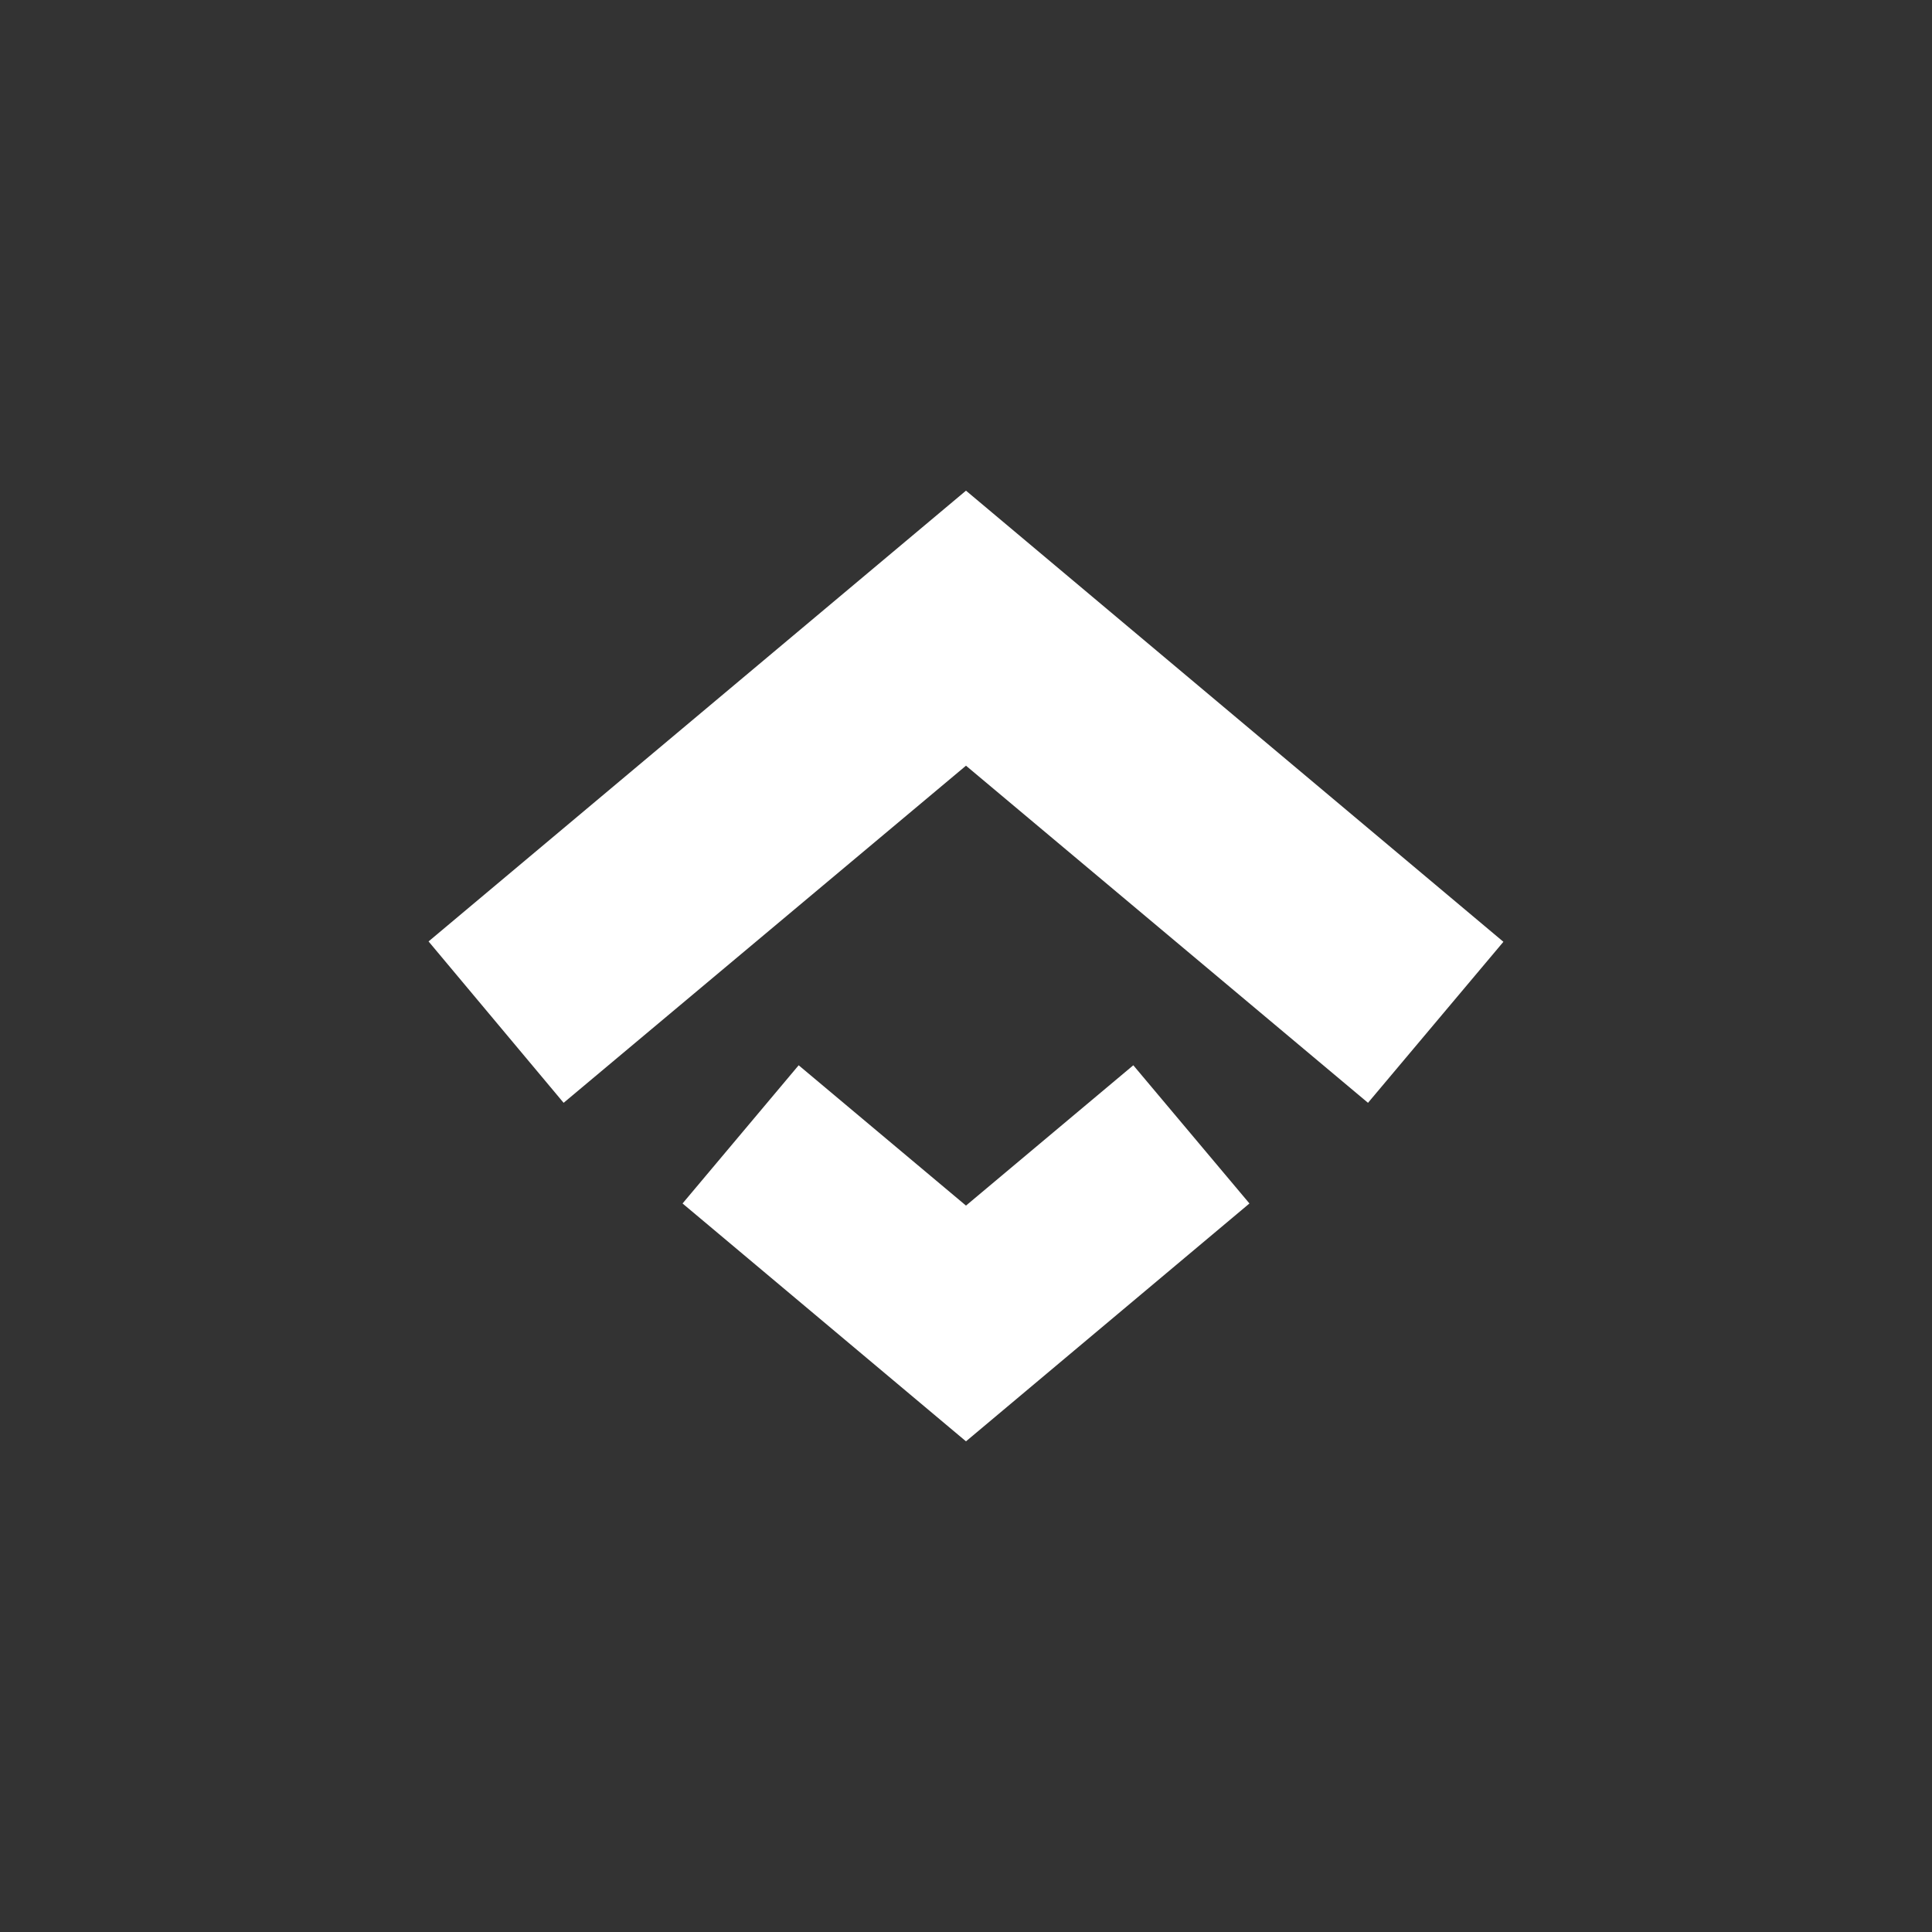 <?xml version="1.0" encoding="UTF-8"?>
<svg id="Layer_1" data-name="Layer 1" xmlns="http://www.w3.org/2000/svg" viewBox="0 0 718.99 718.99">
  <rect x="0" y="0" width="718.99" height="718.99" fill="#333333" stroke="none"/>
  <defs>
    <style>
      .cls-1 {
        fill: #fff;
      }
    </style>
  </defs>
  <polygon class="cls-1" points="559.49 350.49 509.1 410.41 359.49 284.95 209.75 410.41 159.49 350.35 359.49 182.6 559.49 350.49"/>
  <polygon class="cls-1" points="464.98 447.87 359.49 536.39 254.01 447.87 297.22 396.44 359.49 448.66 421.76 396.44 464.98 447.87"/>
</svg>